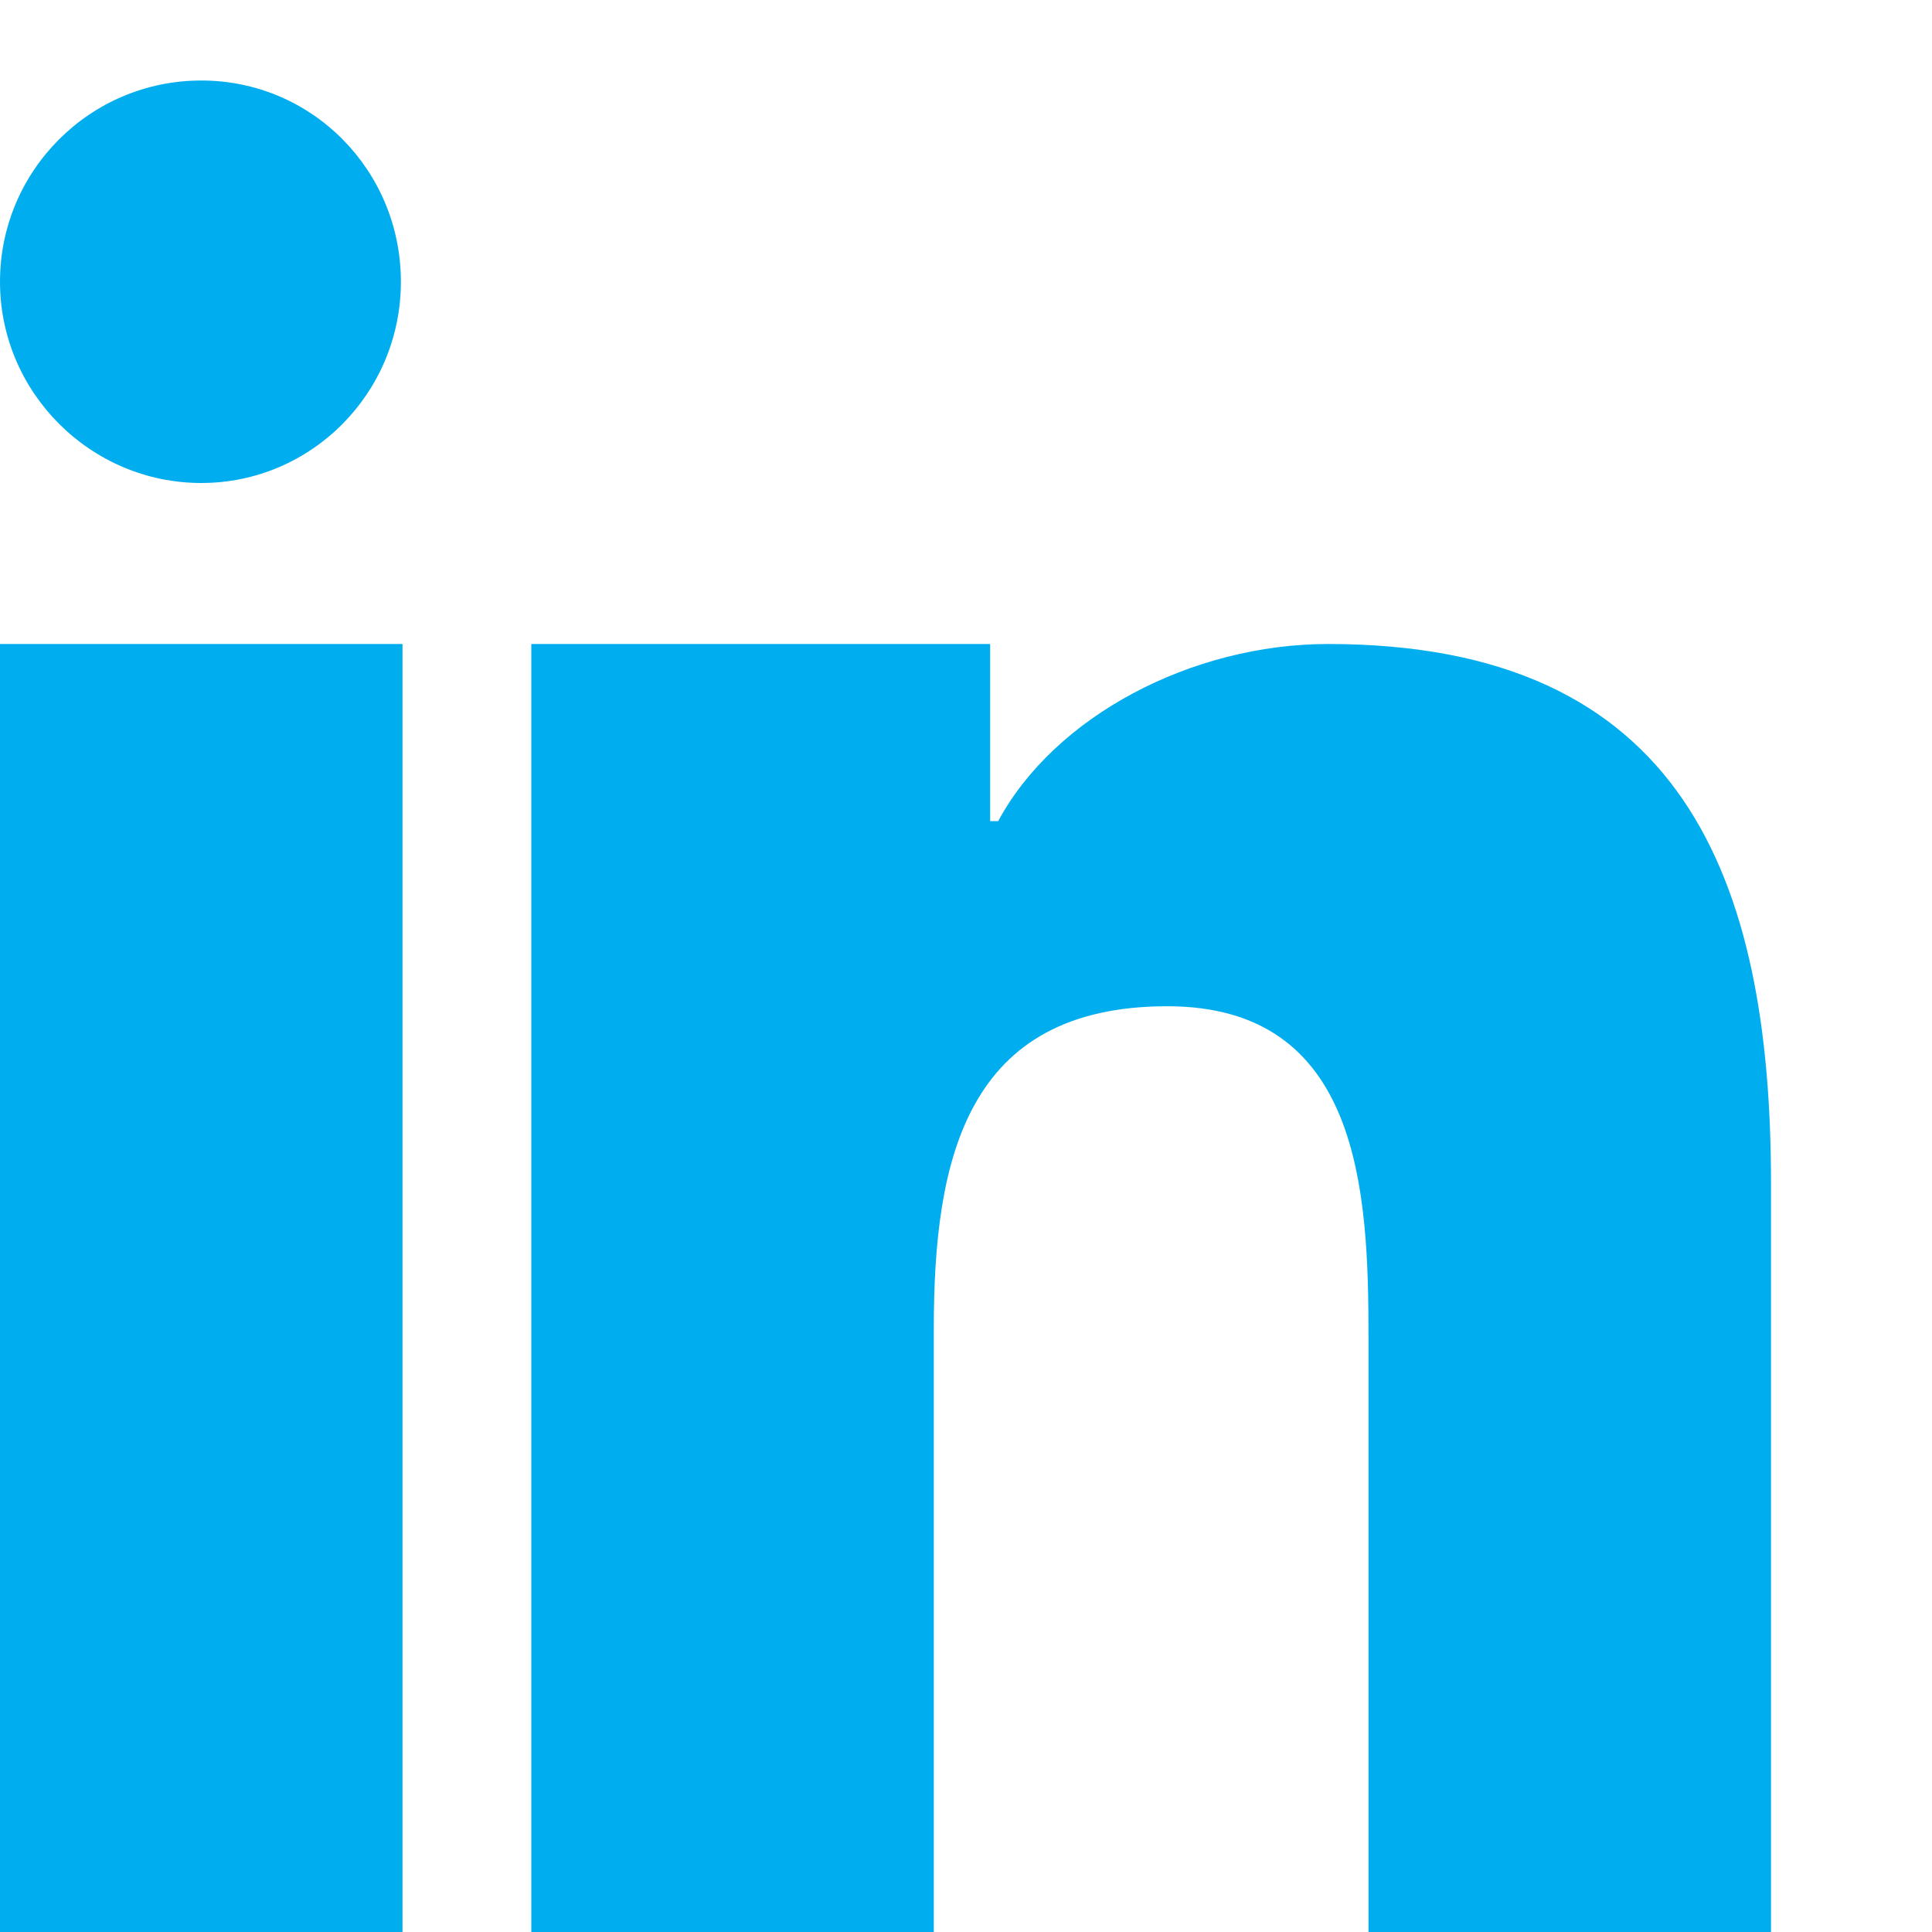 <svg xmlns="http://www.w3.org/2000/svg" viewBox="0 0 24 24" fill="#00AEEF"><path d="M4.98 3.5C4.98 4.88 3.87 6 2.5 6S0 4.88 0 3.5 1.12 1 2.5 1 4.98 2.12 4.98 3.5zM0 8h5v16H0V8zm7.5 0h4.8v2.2h.1c.7-1.3 2.4-2.2 4.1-2.2 4.4 0 5.5 2.9 5.5 6.7V24h-5v-7.4c0-1.8-.1-4.1-2.5-4.1-2.5 0-2.9 1.9-2.9 4V24h-5V8z"/></svg>